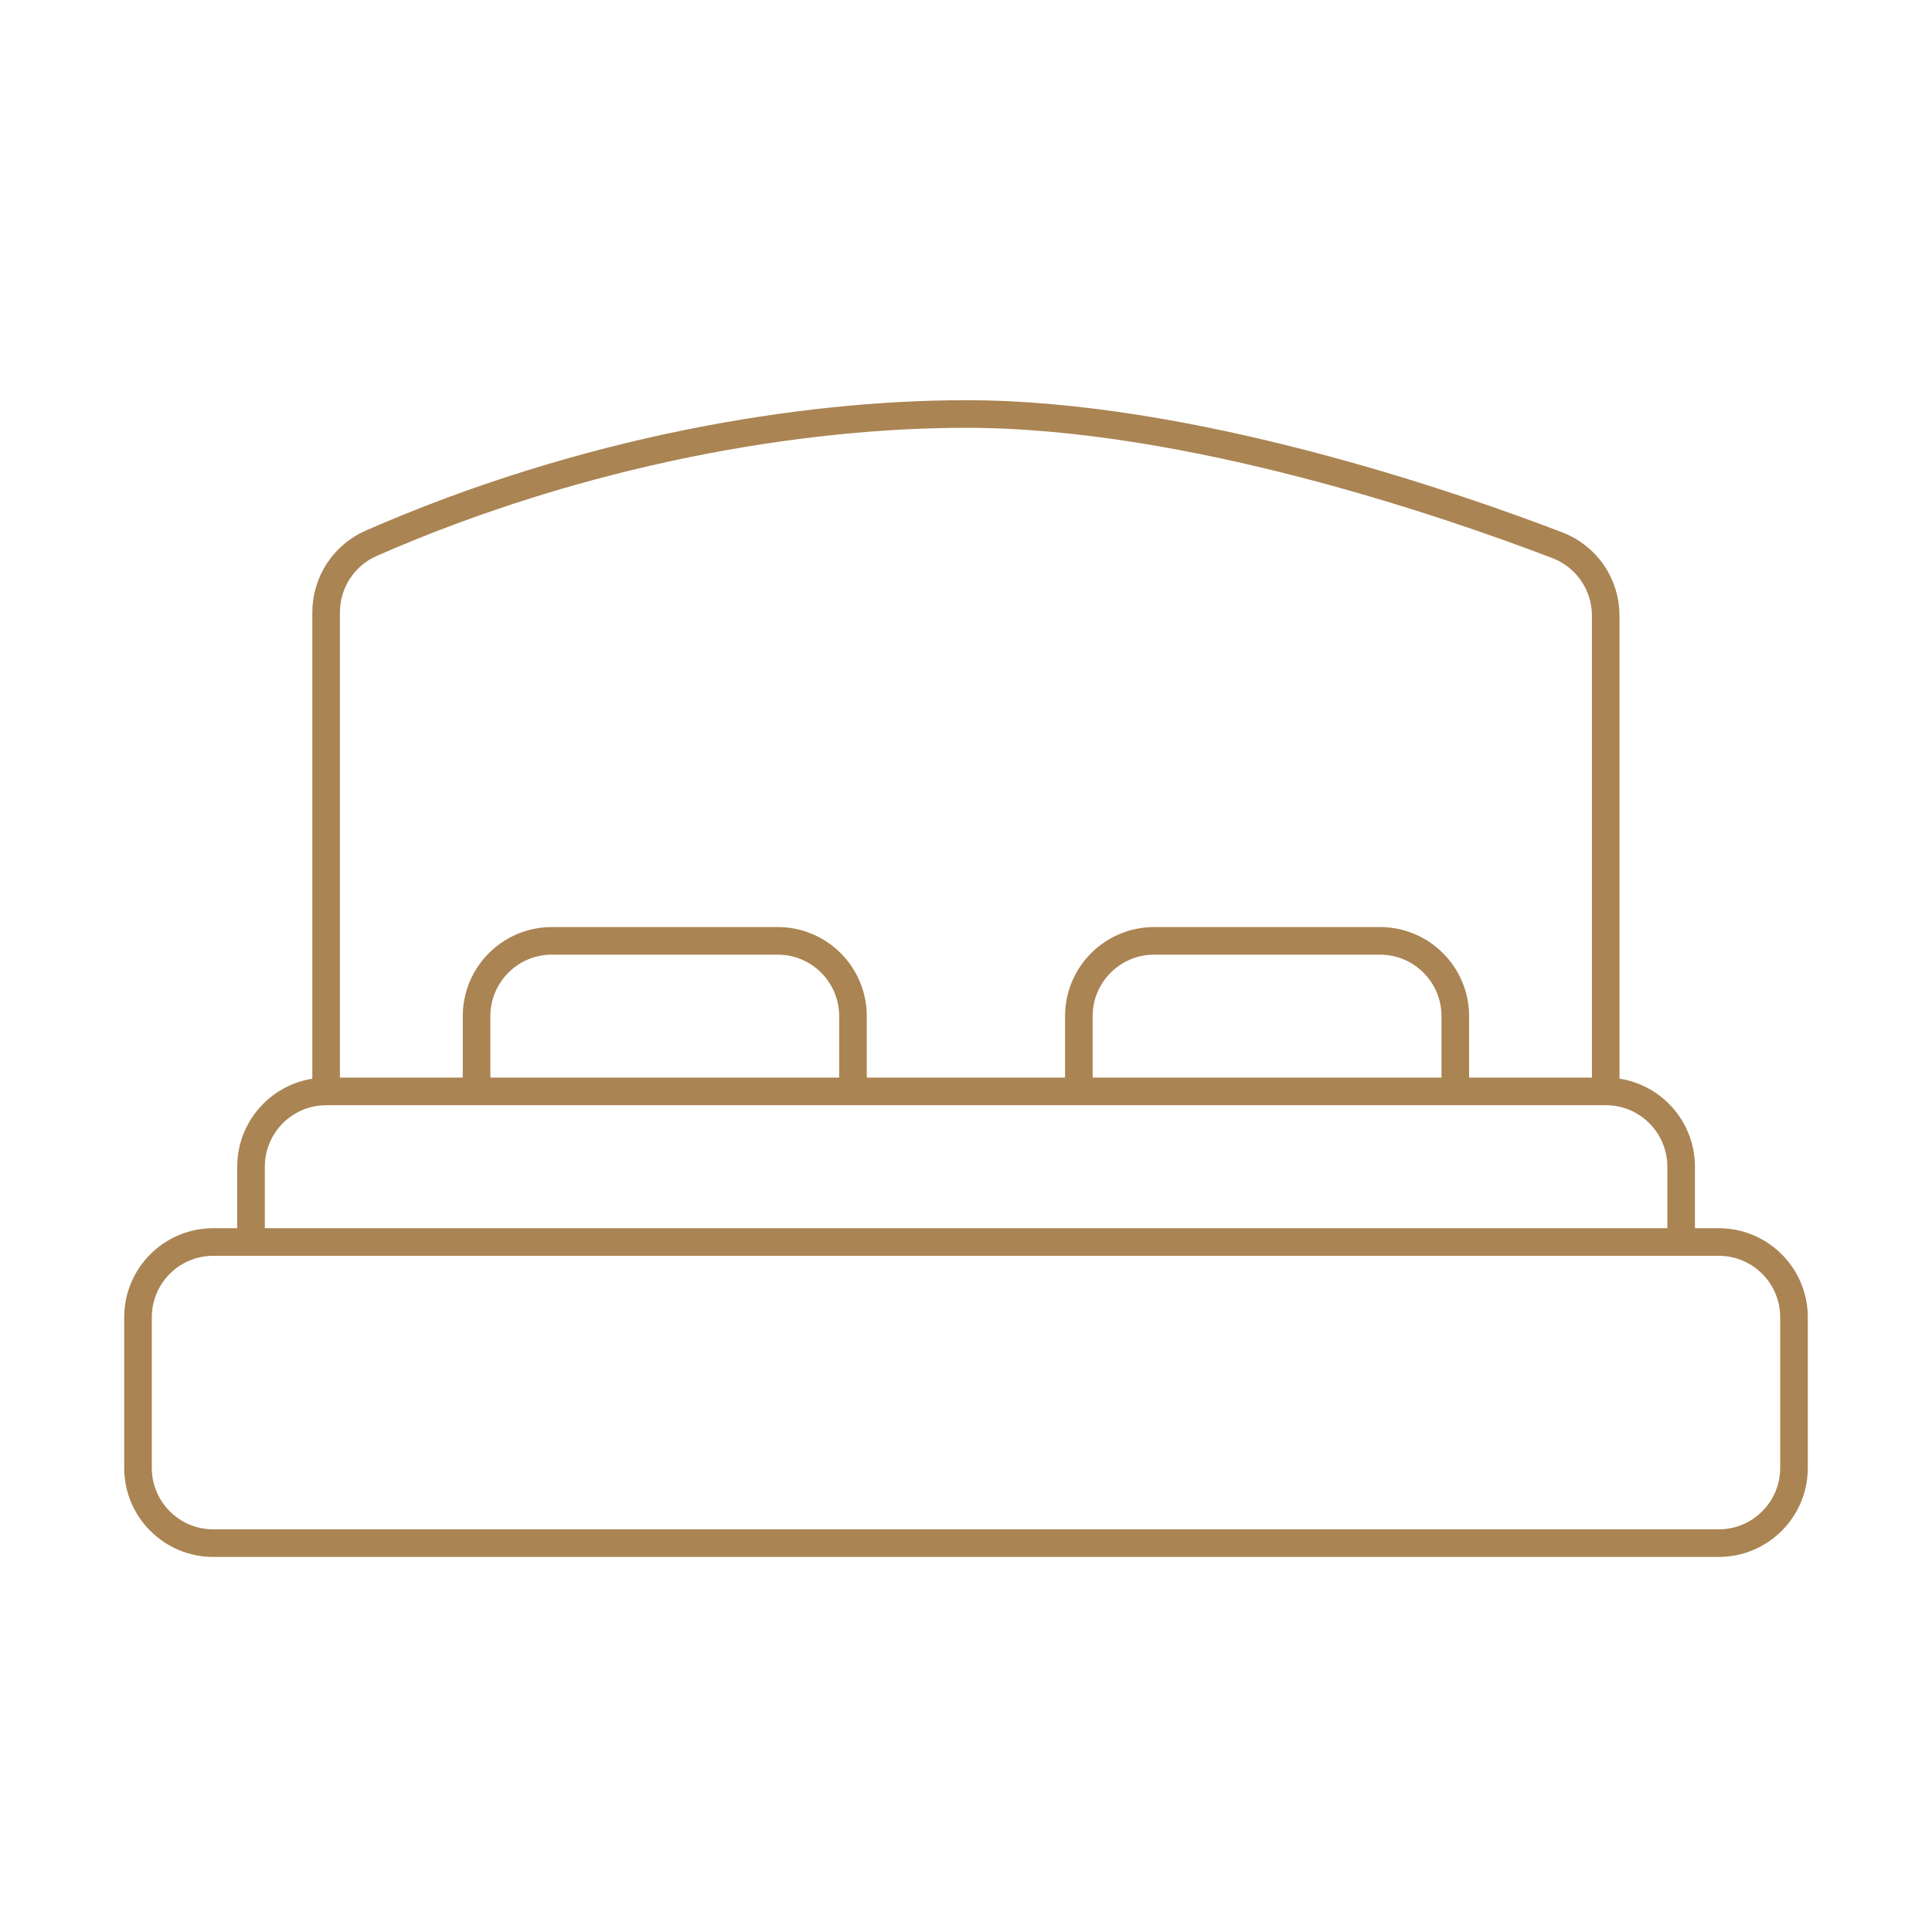 
<svg width="70" height="70" viewBox="0 0 70 70" fill="none" xmlns="http://www.w3.org/2000/svg">
<path d="M62.272 45H7.728C6.221 45 5 46.221 5 47.728V53.183C5 54.69 6.221 55.911 7.728 55.911H62.272C63.779 55.911 65 54.69 65 53.183V47.728C65 46.221 63.779 45 62.272 45Z" stroke="#AA8453" stroke-miterlimit="10"/>
<path d="M60.911 45V42.272C60.911 40.767 59.689 39.544 58.184 39.544H11.822C10.317 39.544 9.095 40.767 9.095 42.272V45" stroke="#AA8453" stroke-miterlimit="10"/>
<path d="M52.728 39.544V36.817C52.728 35.311 51.505 34.089 50 34.089H41.817C40.311 34.089 39.089 35.311 39.089 36.817V39.544" stroke="#AA8453" stroke-miterlimit="10"/>
<path d="M30.905 39.544V36.817C30.905 35.311 29.683 34.089 28.178 34.089H19.994C18.489 34.089 17.267 35.311 17.267 36.817V39.544" stroke="#AA8453" stroke-miterlimit="10"/>
<path d="M11.816 39.544V22.183C11.816 21.1 12.461 20.117 13.45 19.683C21.177 16.3 29.05 15 35 15C43.1 15 52.583 18.283 56.428 19.756C57.483 20.161 58.178 21.172 58.178 22.306V39.55" stroke="#AA8453" stroke-miterlimit="10"/>
</svg>
